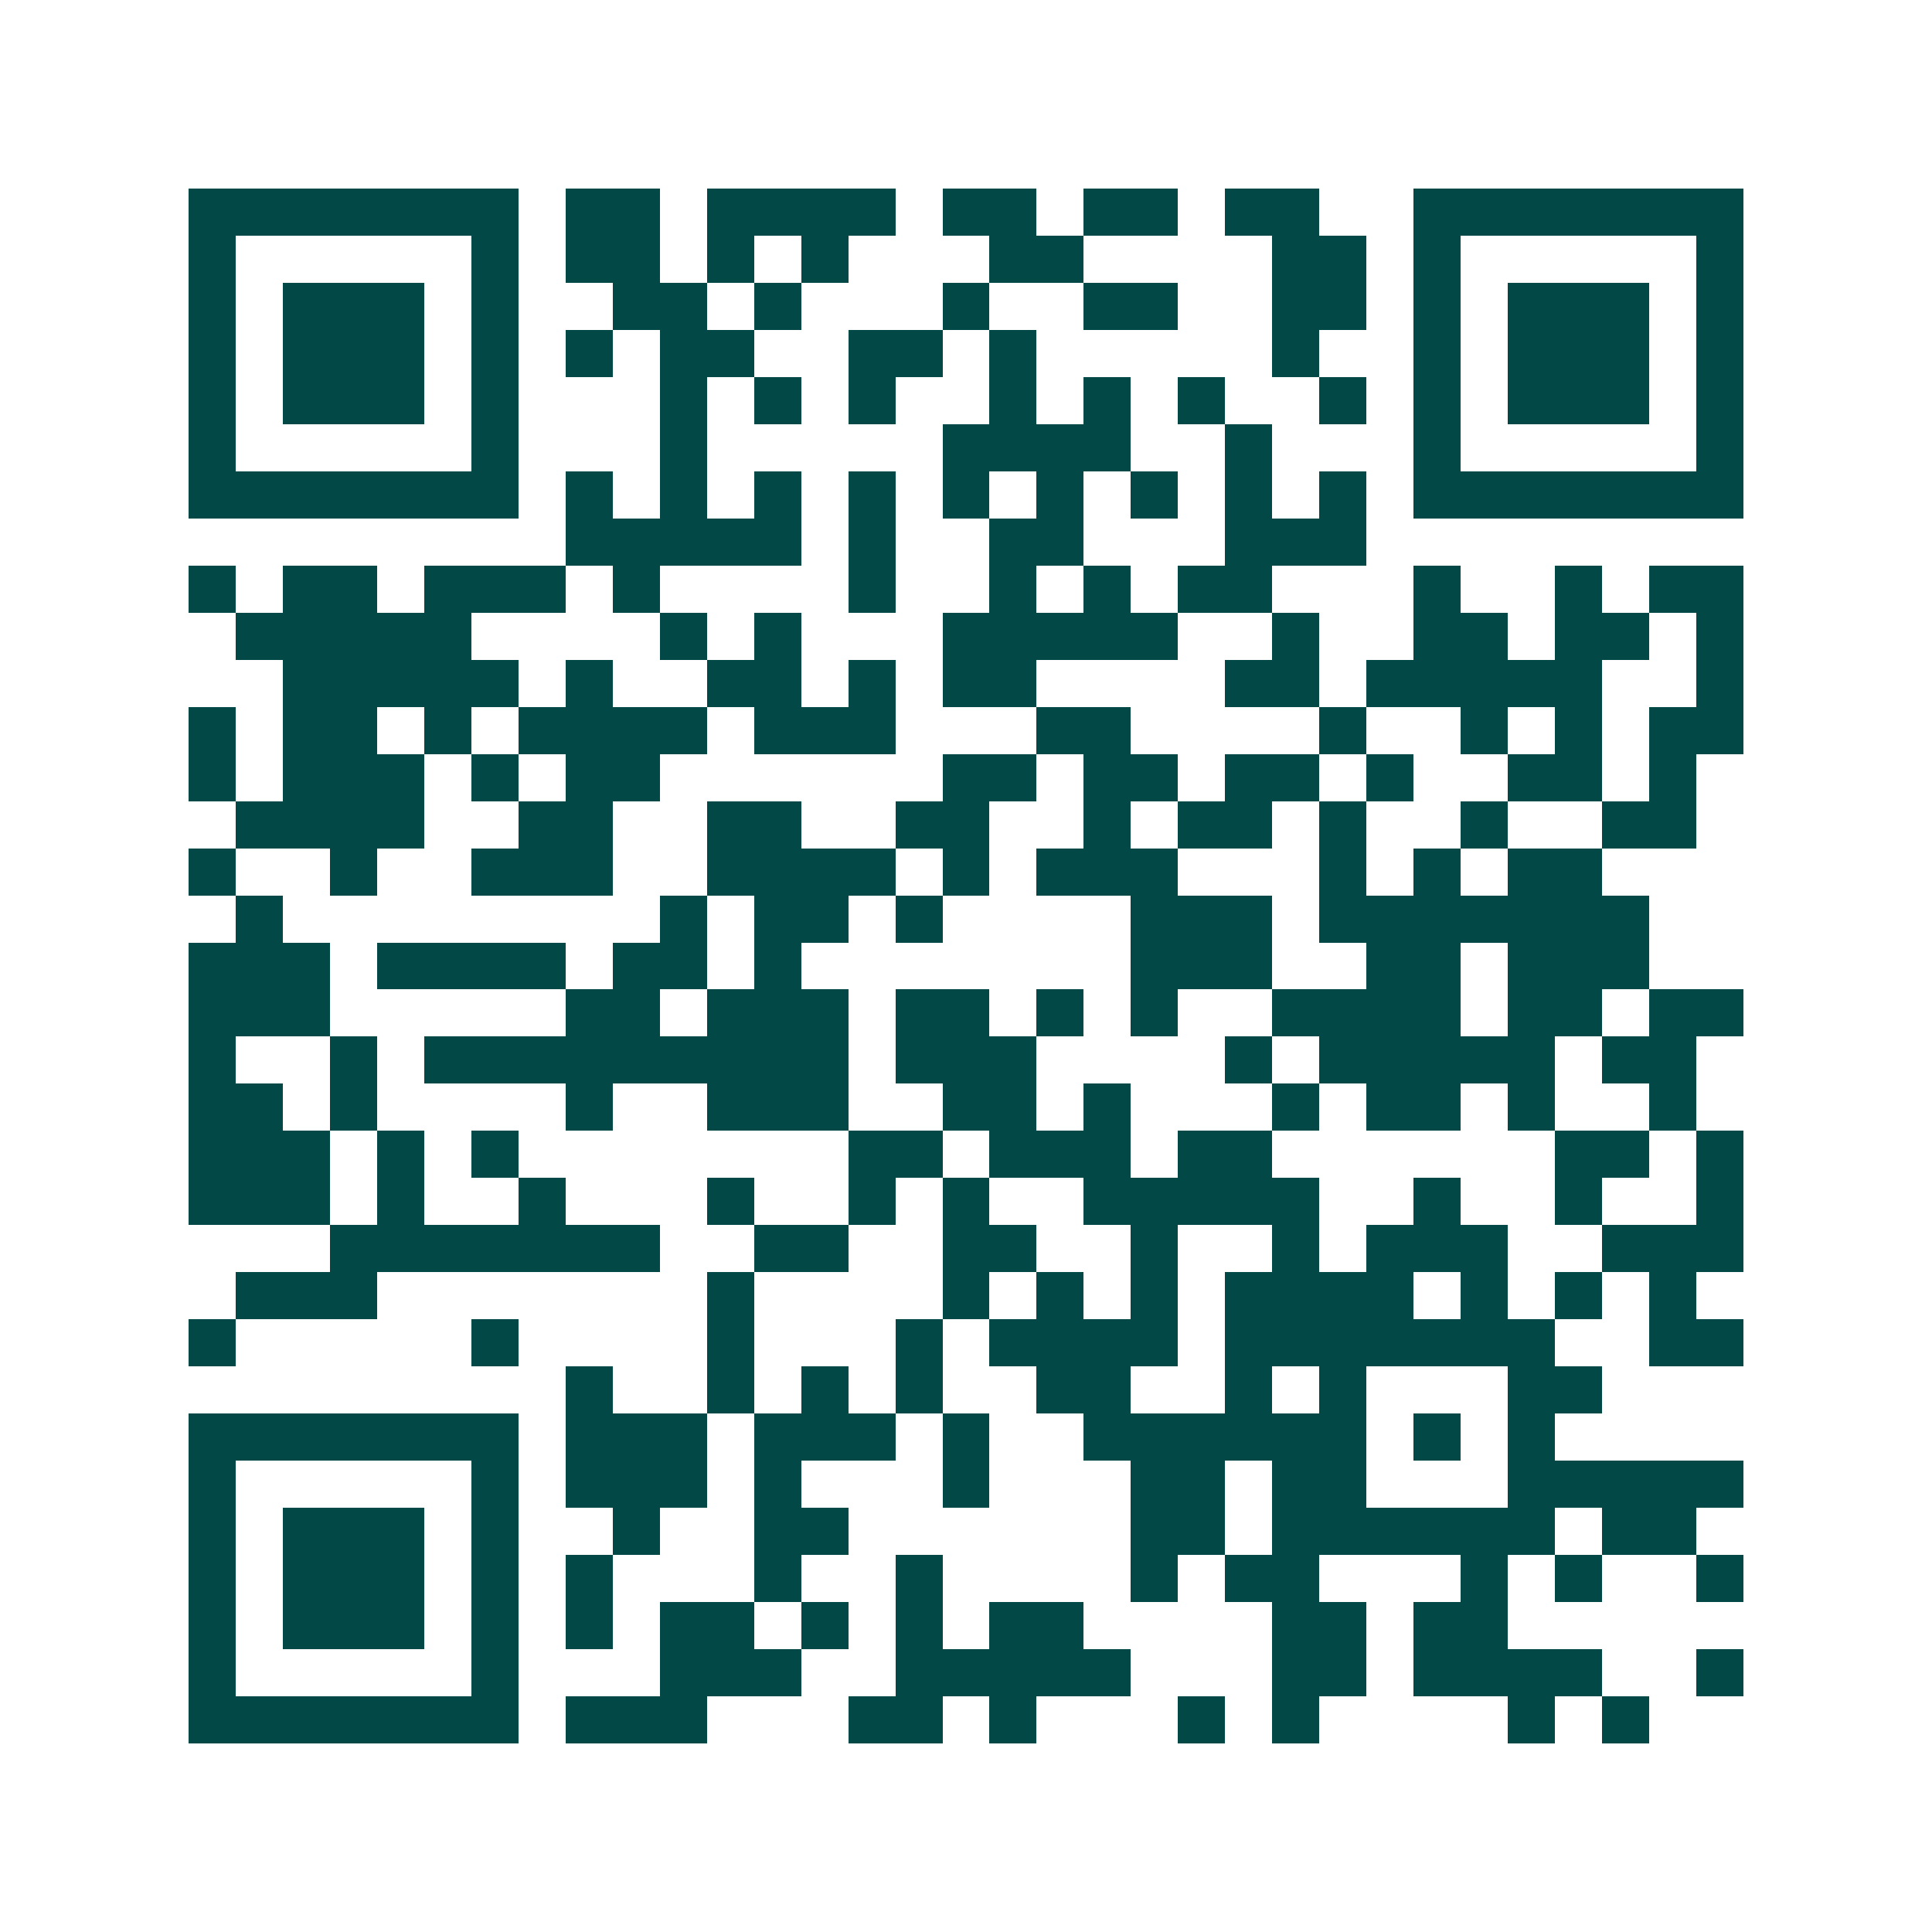 <svg xmlns="http://www.w3.org/2000/svg" width="200" height="200" viewBox="0 0 41 41" shape-rendering="crispEdges"><path fill="#ffffff" d="M0 0h41v41H0z"/><path stroke="#014847" d="M4 4.5h7m1 0h2m1 0h4m1 0h2m1 0h2m1 0h2m2 0h7M4 5.5h1m5 0h1m1 0h2m1 0h1m1 0h1m3 0h2m4 0h2m1 0h1m5 0h1M4 6.5h1m1 0h3m1 0h1m2 0h2m1 0h1m3 0h1m2 0h2m2 0h2m1 0h1m1 0h3m1 0h1M4 7.5h1m1 0h3m1 0h1m1 0h1m1 0h2m2 0h2m1 0h1m5 0h1m2 0h1m1 0h3m1 0h1M4 8.5h1m1 0h3m1 0h1m3 0h1m1 0h1m1 0h1m2 0h1m1 0h1m1 0h1m2 0h1m1 0h1m1 0h3m1 0h1M4 9.5h1m5 0h1m3 0h1m5 0h4m2 0h1m3 0h1m5 0h1M4 10.5h7m1 0h1m1 0h1m1 0h1m1 0h1m1 0h1m1 0h1m1 0h1m1 0h1m1 0h1m1 0h7M12 11.5h5m1 0h1m2 0h2m3 0h3M4 12.5h1m1 0h2m1 0h3m1 0h1m4 0h1m2 0h1m1 0h1m1 0h2m3 0h1m2 0h1m1 0h2M5 13.5h5m4 0h1m1 0h1m3 0h5m2 0h1m2 0h2m1 0h2m1 0h1M6 14.5h5m1 0h1m2 0h2m1 0h1m1 0h2m4 0h2m1 0h5m2 0h1M4 15.5h1m1 0h2m1 0h1m1 0h4m1 0h3m3 0h2m4 0h1m2 0h1m1 0h1m1 0h2M4 16.5h1m1 0h3m1 0h1m1 0h2m6 0h2m1 0h2m1 0h2m1 0h1m2 0h2m1 0h1M5 17.5h4m2 0h2m2 0h2m2 0h2m2 0h1m1 0h2m1 0h1m2 0h1m2 0h2M4 18.5h1m2 0h1m2 0h3m2 0h4m1 0h1m1 0h3m3 0h1m1 0h1m1 0h2M5 19.5h1m8 0h1m1 0h2m1 0h1m4 0h3m1 0h7M4 20.5h3m1 0h4m1 0h2m1 0h1m7 0h3m2 0h2m1 0h3M4 21.5h3m5 0h2m1 0h3m1 0h2m1 0h1m1 0h1m2 0h4m1 0h2m1 0h2M4 22.5h1m2 0h1m1 0h9m1 0h3m4 0h1m1 0h5m1 0h2M4 23.5h2m1 0h1m4 0h1m2 0h3m2 0h2m1 0h1m3 0h1m1 0h2m1 0h1m2 0h1M4 24.5h3m1 0h1m1 0h1m7 0h2m1 0h3m1 0h2m6 0h2m1 0h1M4 25.5h3m1 0h1m2 0h1m3 0h1m2 0h1m1 0h1m2 0h5m2 0h1m2 0h1m2 0h1M7 26.5h7m2 0h2m2 0h2m2 0h1m2 0h1m1 0h3m2 0h3M5 27.5h3m7 0h1m4 0h1m1 0h1m1 0h1m1 0h4m1 0h1m1 0h1m1 0h1M4 28.5h1m5 0h1m4 0h1m3 0h1m1 0h4m1 0h7m2 0h2M12 29.5h1m2 0h1m1 0h1m1 0h1m2 0h2m2 0h1m1 0h1m3 0h2M4 30.5h7m1 0h3m1 0h3m1 0h1m2 0h6m1 0h1m1 0h1M4 31.5h1m5 0h1m1 0h3m1 0h1m3 0h1m3 0h2m1 0h2m3 0h5M4 32.5h1m1 0h3m1 0h1m2 0h1m2 0h2m6 0h2m1 0h6m1 0h2M4 33.5h1m1 0h3m1 0h1m1 0h1m3 0h1m2 0h1m4 0h1m1 0h2m3 0h1m1 0h1m2 0h1M4 34.5h1m1 0h3m1 0h1m1 0h1m1 0h2m1 0h1m1 0h1m1 0h2m4 0h2m1 0h2M4 35.5h1m5 0h1m3 0h3m2 0h5m3 0h2m1 0h4m2 0h1M4 36.5h7m1 0h3m3 0h2m1 0h1m3 0h1m1 0h1m4 0h1m1 0h1"/></svg>
